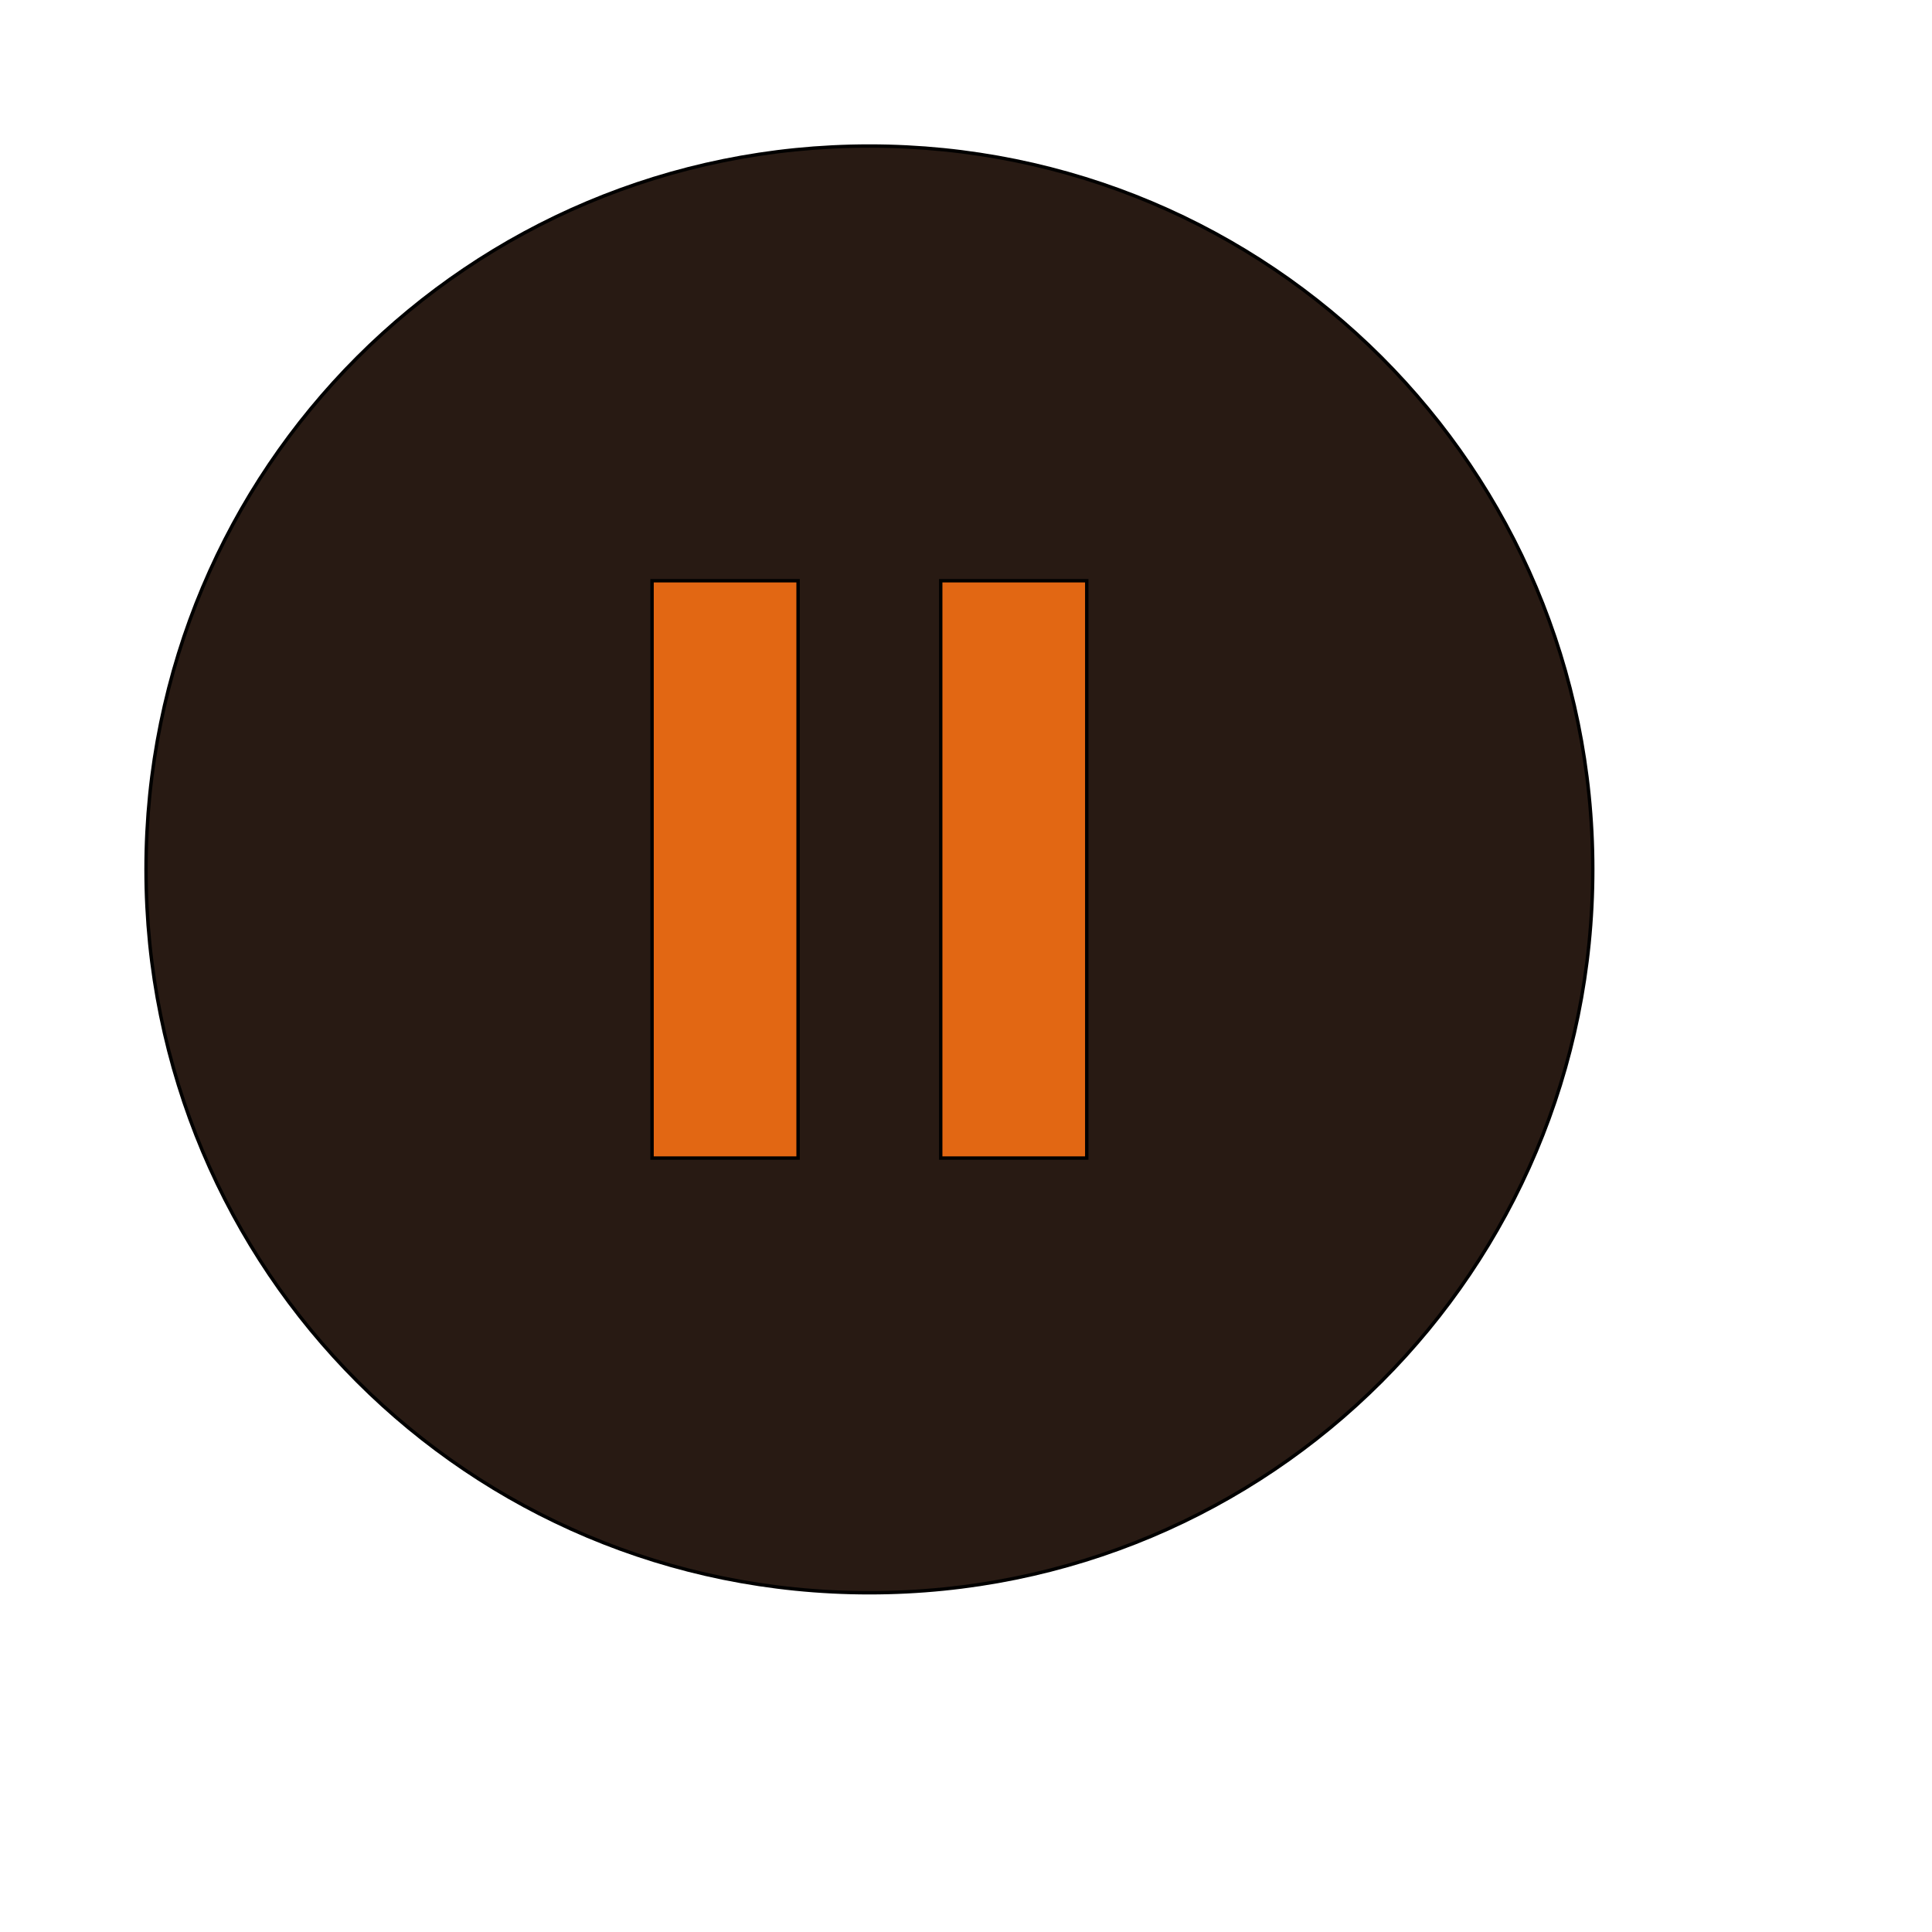 <svg id="th_wav_pause-circle-filled" width="100%" height="100%" xmlns="http://www.w3.org/2000/svg" version="1.1" xmlns:xlink="http://www.w3.org/1999/xlink" xmlns:svgjs="http://svgjs.com/svgjs" preserveAspectRatio="xMidYMin slice" data-uid="wav_pause-circle-filled" data-keyword="wav_pause-circle-filled" viewBox="0 0 512 512" transform="matrix(0.9,0,0,0.9,0,0)" data-colors="[&quot;#281A13&quot;,&quot;#281A13&quot;,&quot;#E26713&quot;,&quot;#1AAA99&quot;]"><defs id="SvgjsDefs18272" fill="#281a13"></defs><path id="th_wav_pause-circle-filled_0" d="M256 43C138 43 43 138 43 256C43 374 138 469 256 469C374 469 469 374 469 256C469 138 374 43 256 43Z " fill-rule="evenodd" fill="#281a13" stroke-width="1" stroke="#000000"></path><path id="th_wav_pause-circle-filled_1" d="M235 341L192 341L192 171L235 171Z " fill-rule="evenodd" fill="#e26713" stroke-width="1" stroke="#000000"></path><path id="th_wav_pause-circle-filled_2" d="M320 341L277 341L277 171L320 171Z " fill-rule="evenodd" fill="#e26713" stroke-width="1" stroke="#000000"></path></svg>